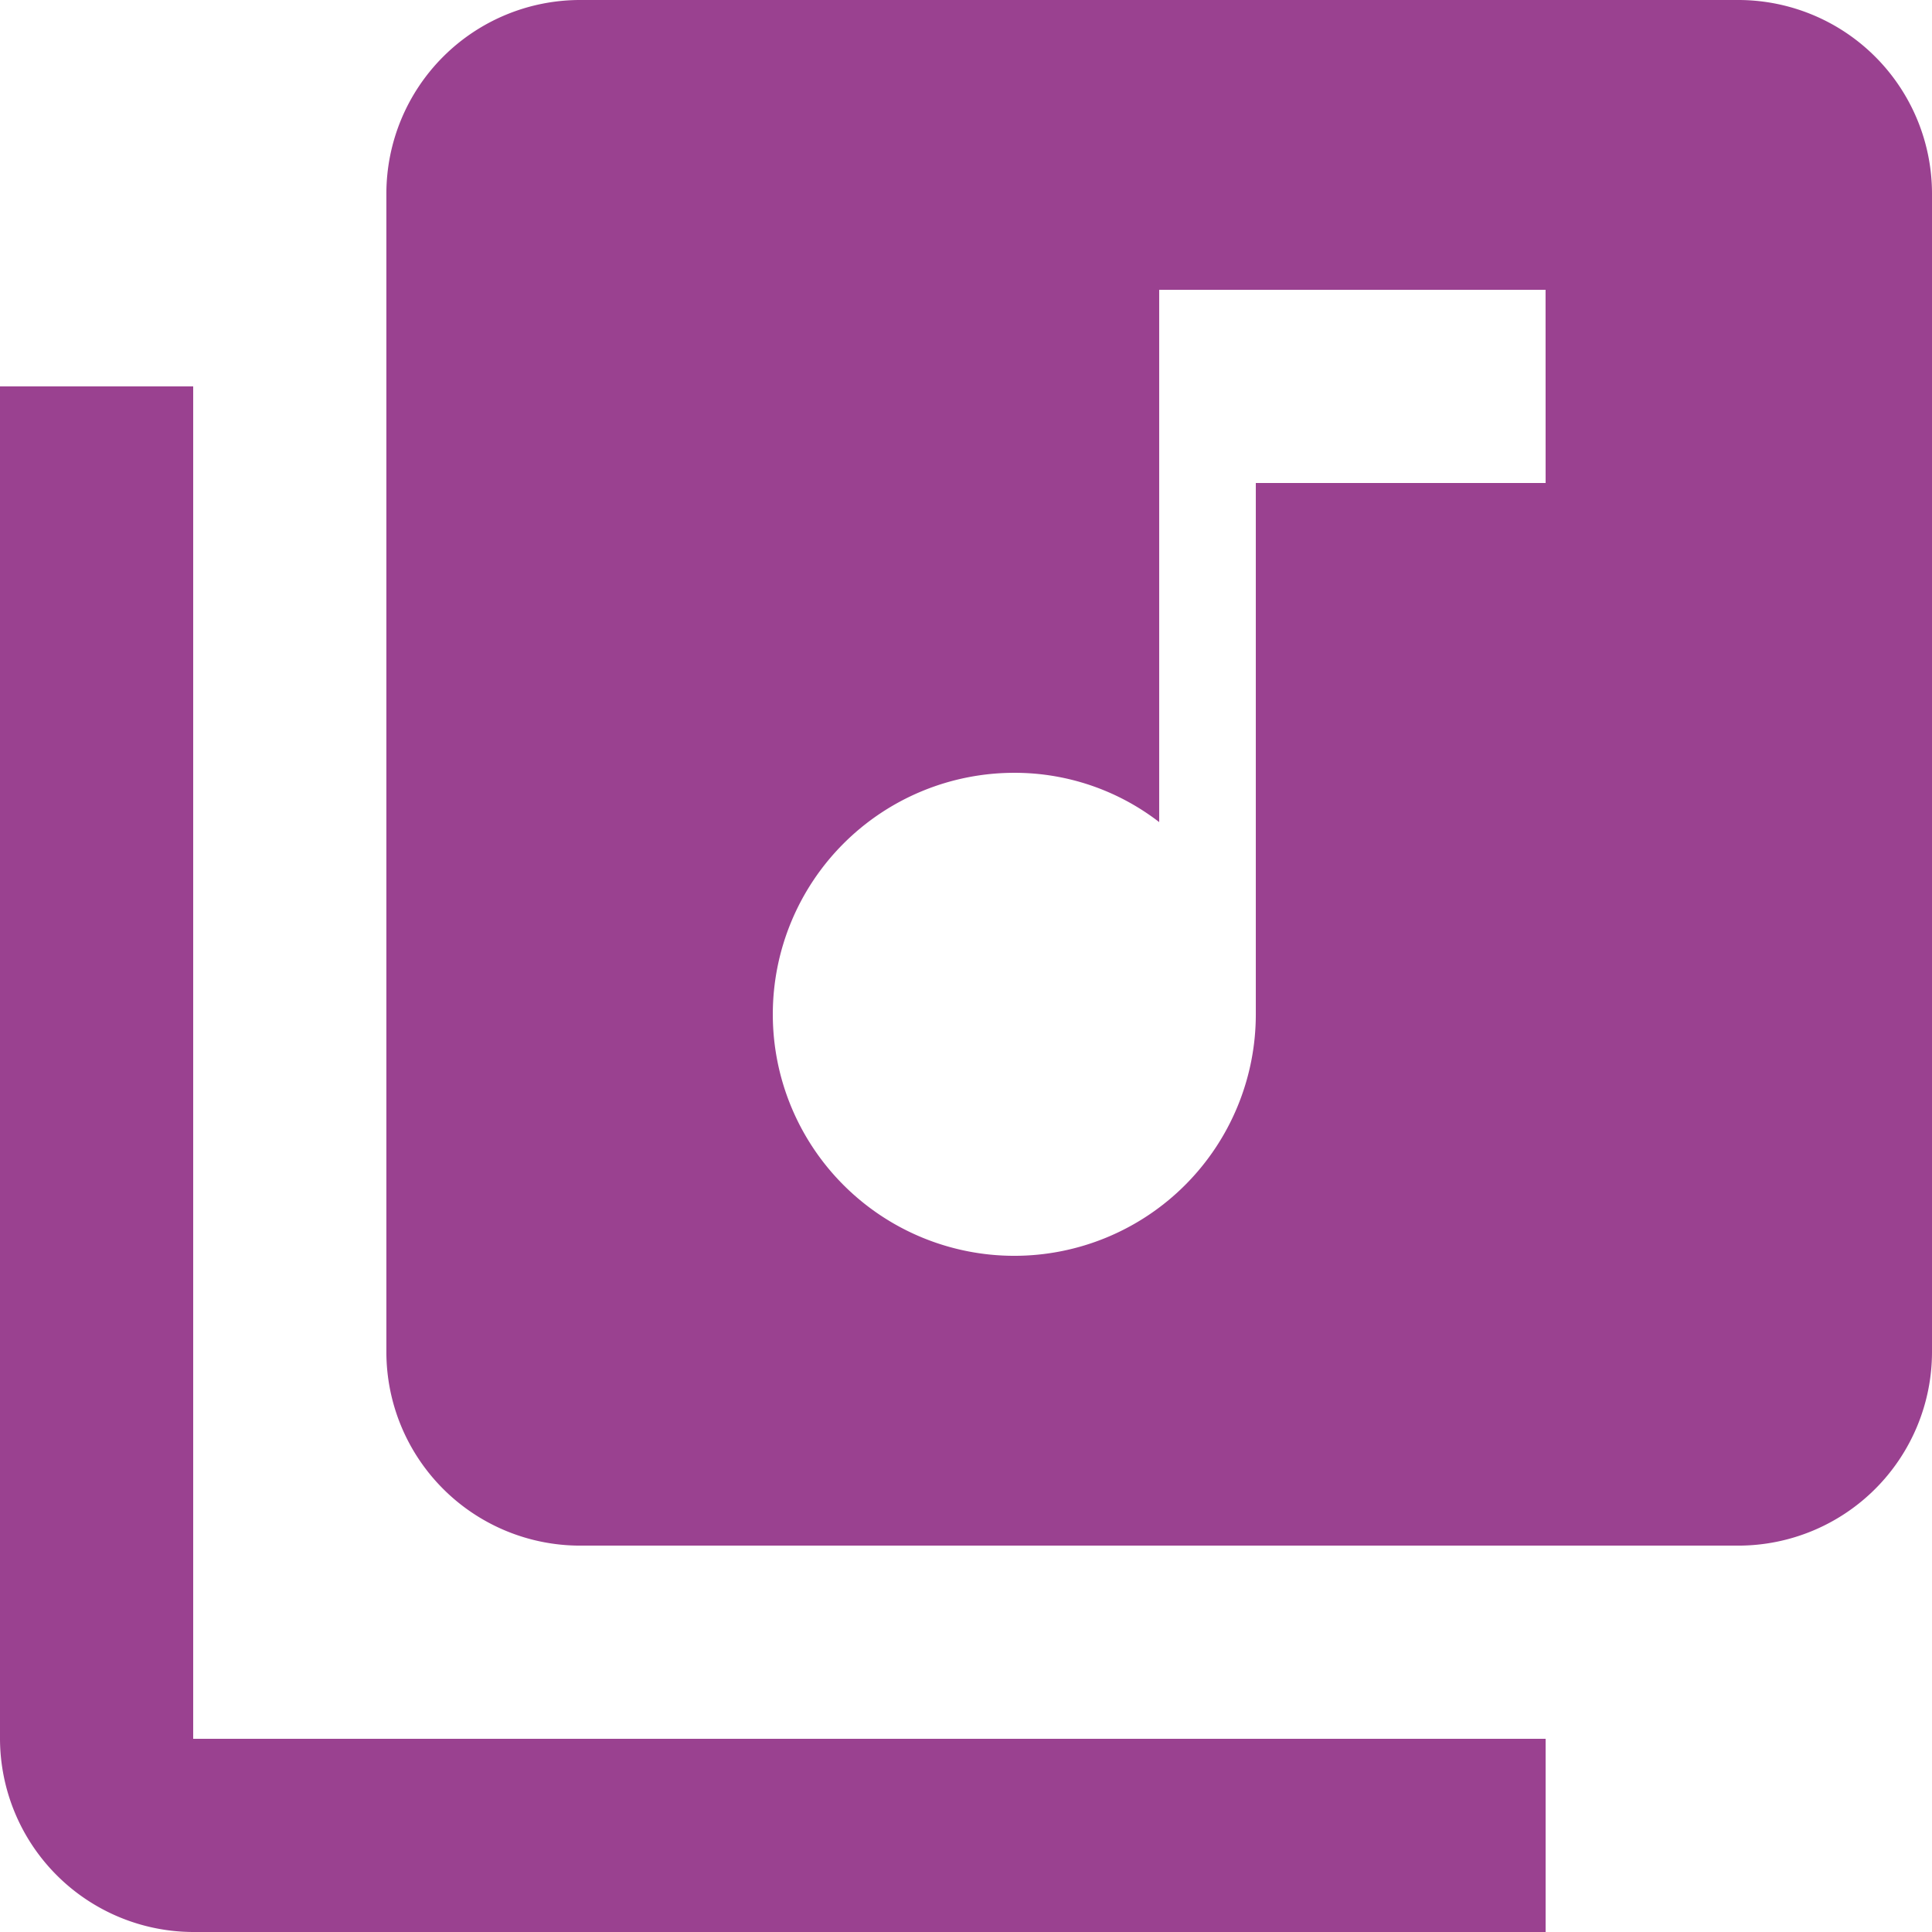 <?xml version="1.0" encoding="UTF-8"?> <svg xmlns="http://www.w3.org/2000/svg" width="33.792" height="33.792" viewBox="0 0 33.792 33.792"><defs><style>.a{fill:#9a4190;}</style></defs><path class="a" d="M33.413,3H13.138A3.389,3.389,0,0,0,9.758,6.379V26.655a3.389,3.389,0,0,0,3.379,3.379H33.413a3.389,3.389,0,0,0,3.379-3.379V6.379A3.389,3.389,0,0,0,33.413,3Zm-3.379,8.448H24.965v9.293a4.224,4.224,0,1,1-4.224-4.224,4.135,4.135,0,0,1,2.534.862V8.069h6.758ZM6.379,9.758H3V33.413a3.389,3.389,0,0,0,3.379,3.379H30.034V33.413H6.379Z" transform="translate(-3 -3)"></path></svg> 